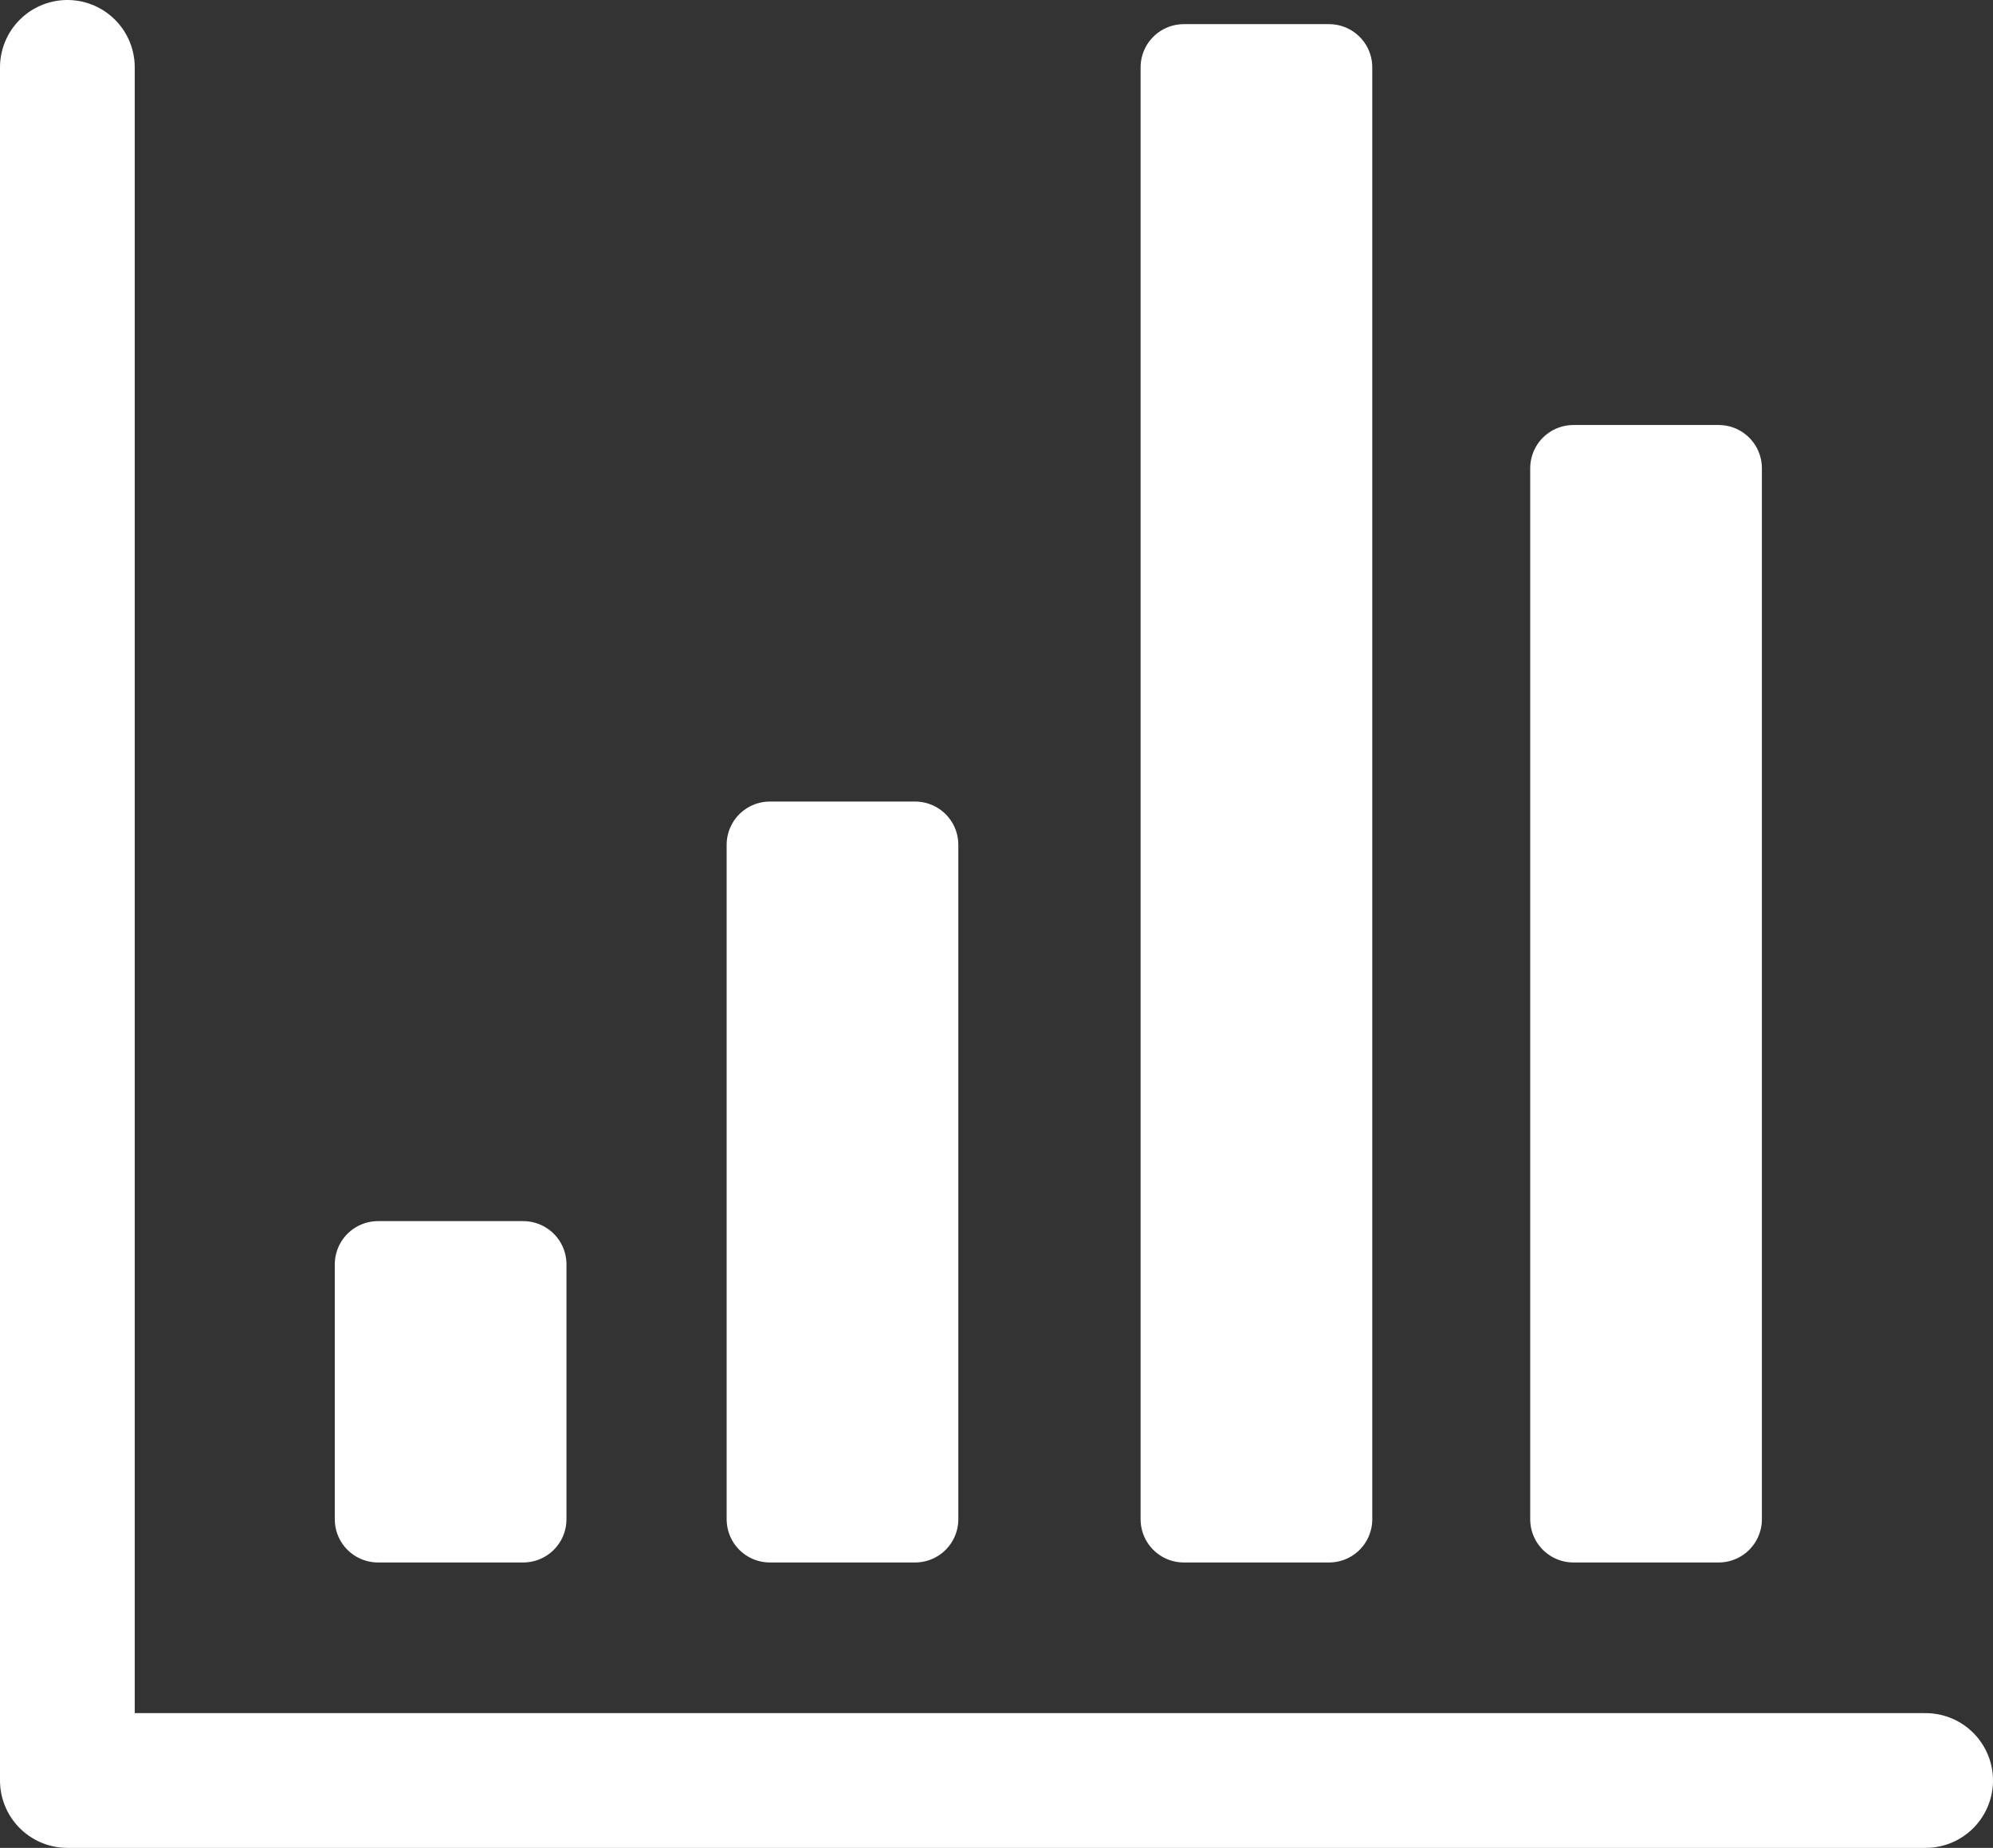 <svg xmlns="http://www.w3.org/2000/svg" viewBox="0 0 53.25 49.37"><rect x="0" y="0" width="53.25" height="49.37" fill="#333333" stroke="none"/><defs><style>.cls-1{fill:none;stroke-width:3.6px;}.cls-1,.cls-2{stroke:#fff;stroke-linecap:round;stroke-linejoin:round;}.cls-2{fill:#fff;stroke-width:2.31px;}</style></defs><title>helpful</title><g id="Layer_2" data-name="Layer 2"><g id="Helpful_Info_Investor_Relations_Box" data-name="Helpful Info, Investor Relations_Box"><polyline class="cls-1" points="1.8 1.8 1.8 47.57 51.45 47.57"/><rect class="cls-2" x="10.1" y="33.78" width="3.88" height="6.81"/><rect class="cls-2" x="20.57" y="22.57" width="3.88" height="18.02"/><rect class="cls-2" x="42.04" y="12.51" width="3.88" height="28.08"/><rect class="cls-2" x="31.63" y="1.8" width="3.88" height="38.79"/></g></g></svg>